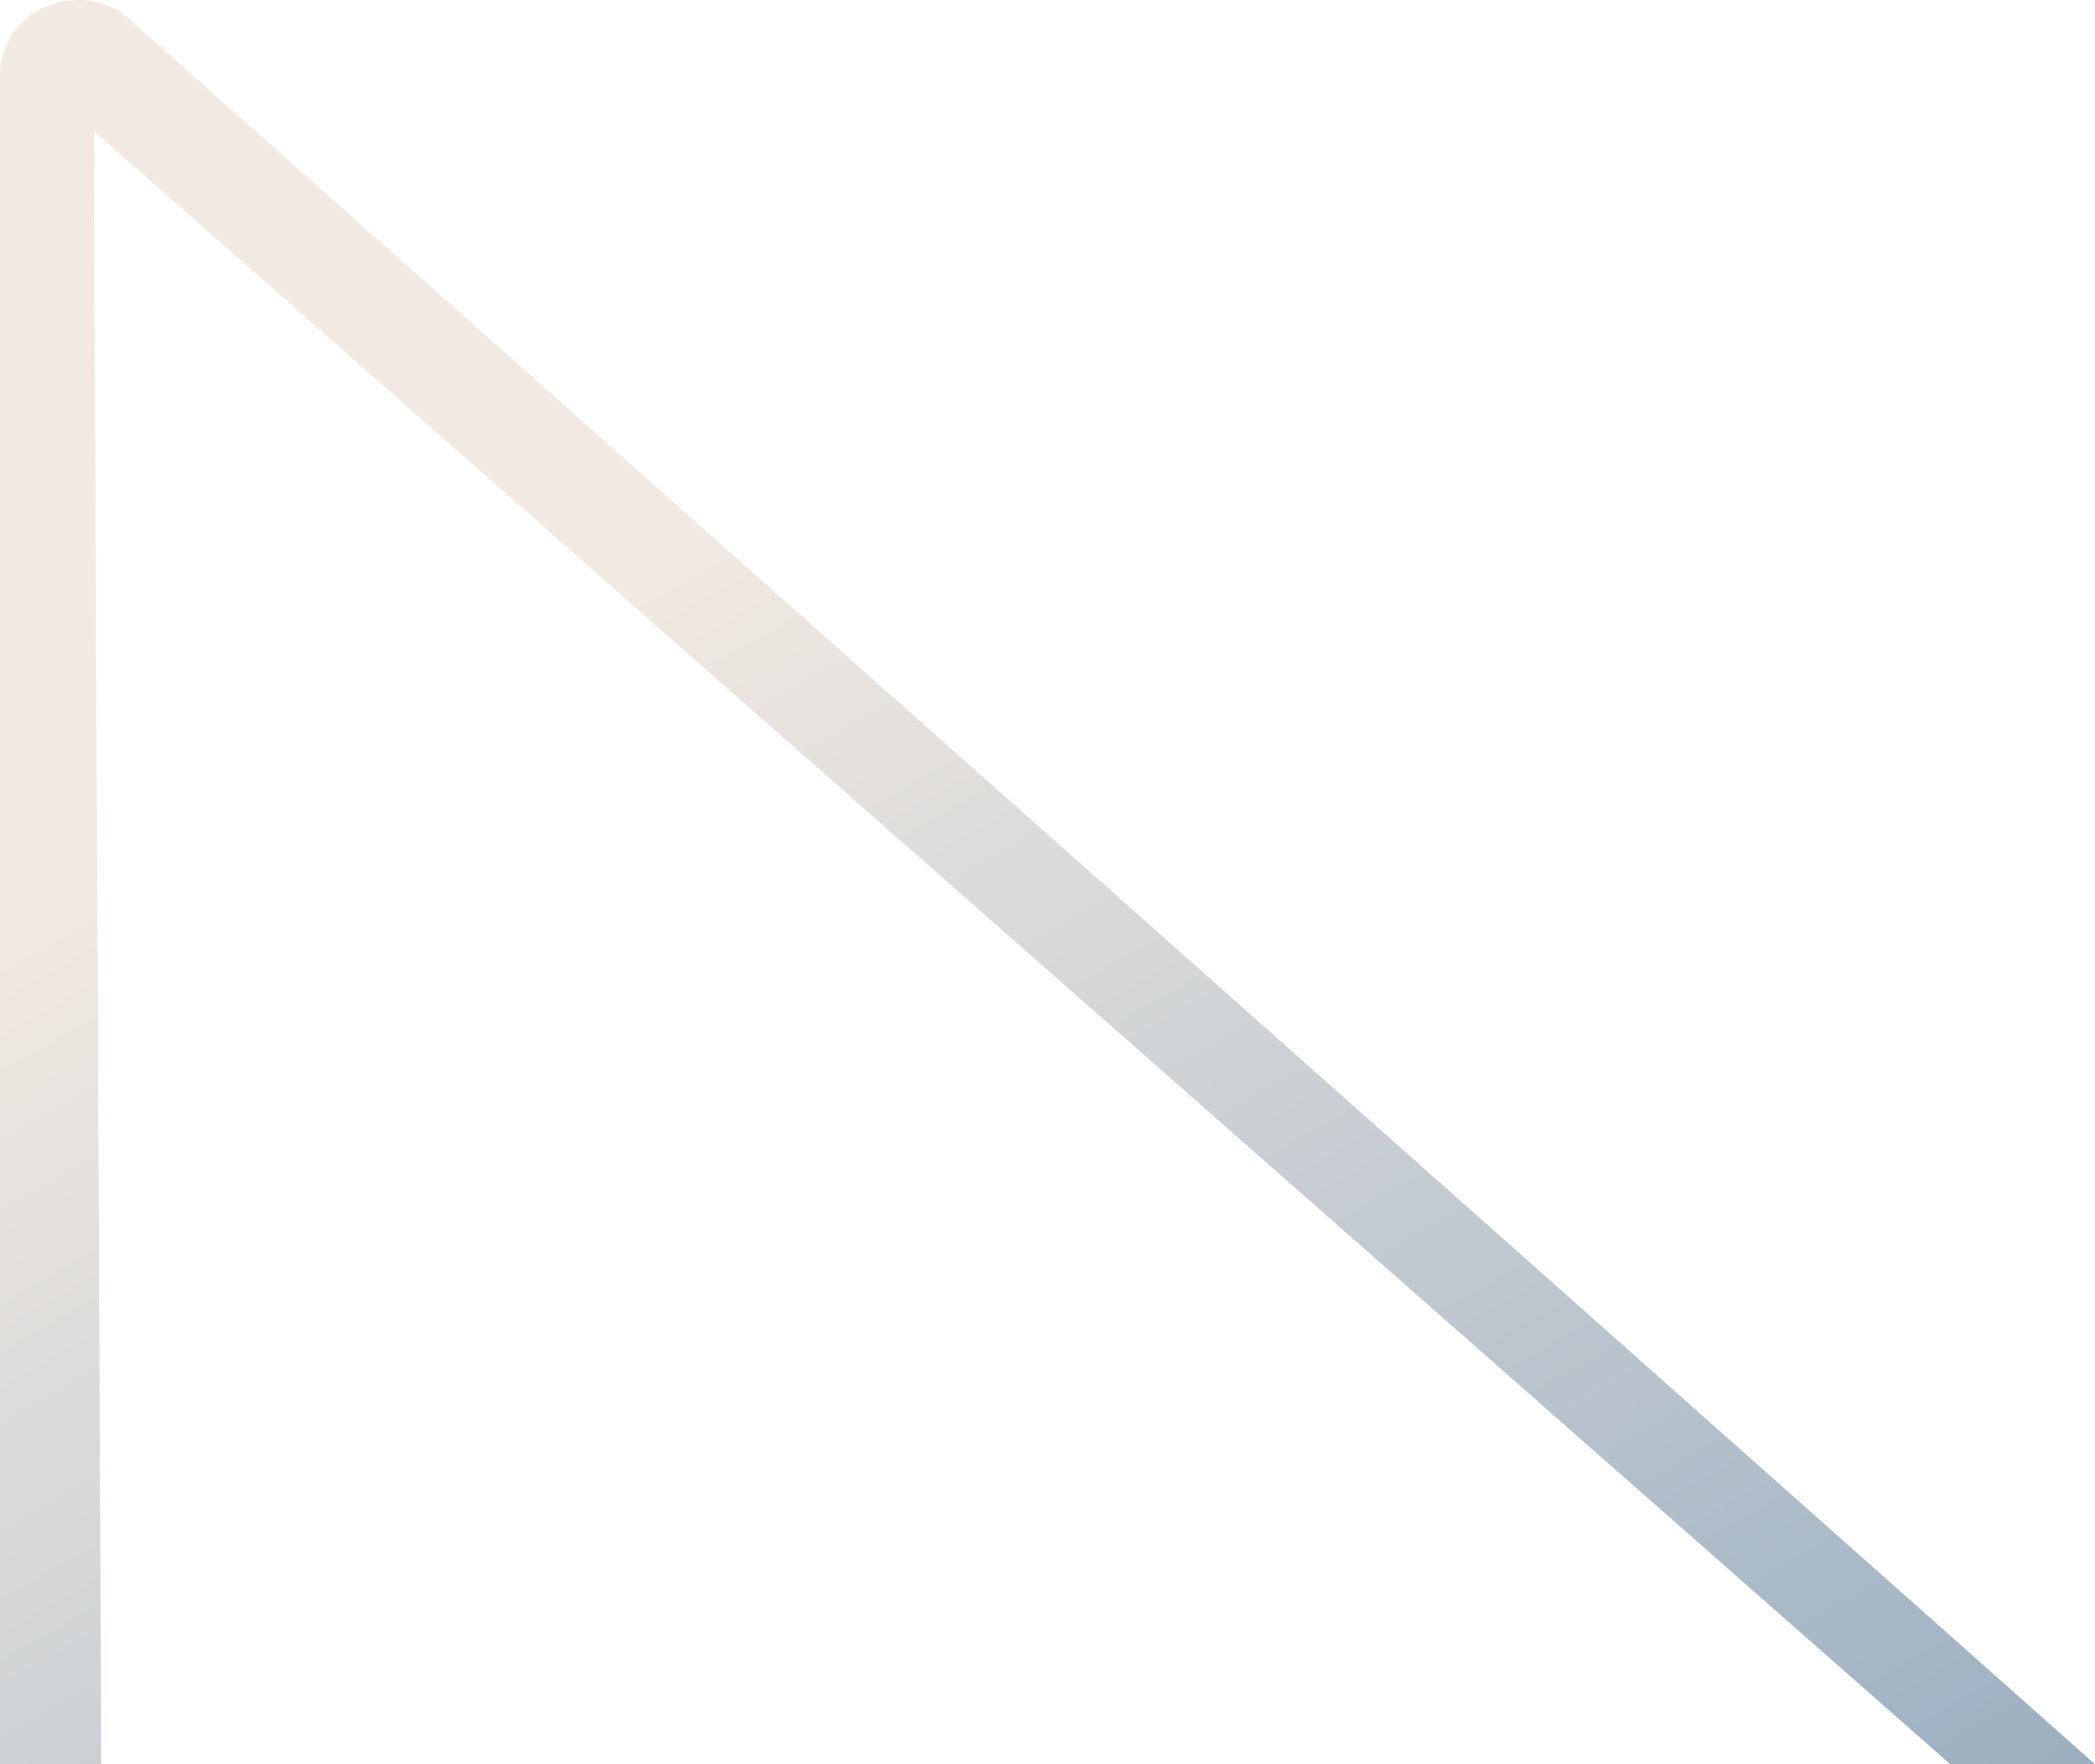 <svg width="57" height="48" viewBox="0 0 57 48" fill="none" xmlns="http://www.w3.org/2000/svg">
    <path d="M2.126 0C0.953 0 0 0.916 0 2.042V48H2.753V47.31L2.551 3.56L52.957 47.908L53.06 48H57L3.343 0.366C2.983 0.127 2.566 0 2.126 0Z" fill="url(#paint0_linear_68_1633)"/>
    <defs>
    <linearGradient id="paint0_linear_68_1633" x1="5.494" y1="-4.986" x2="82.184" y2="129.181" gradientUnits="userSpaceOnUse">
    <stop offset="0.15" stop-color="#F2EAE2"/>
    <stop offset="0.44" stop-color="#A2B4C5"/>
    <stop offset="0.651" stop-color="#567D7D"/>
    <stop offset="0.89" stop-color="#003E2B"/>
    </linearGradient>
    </defs>
</svg>
